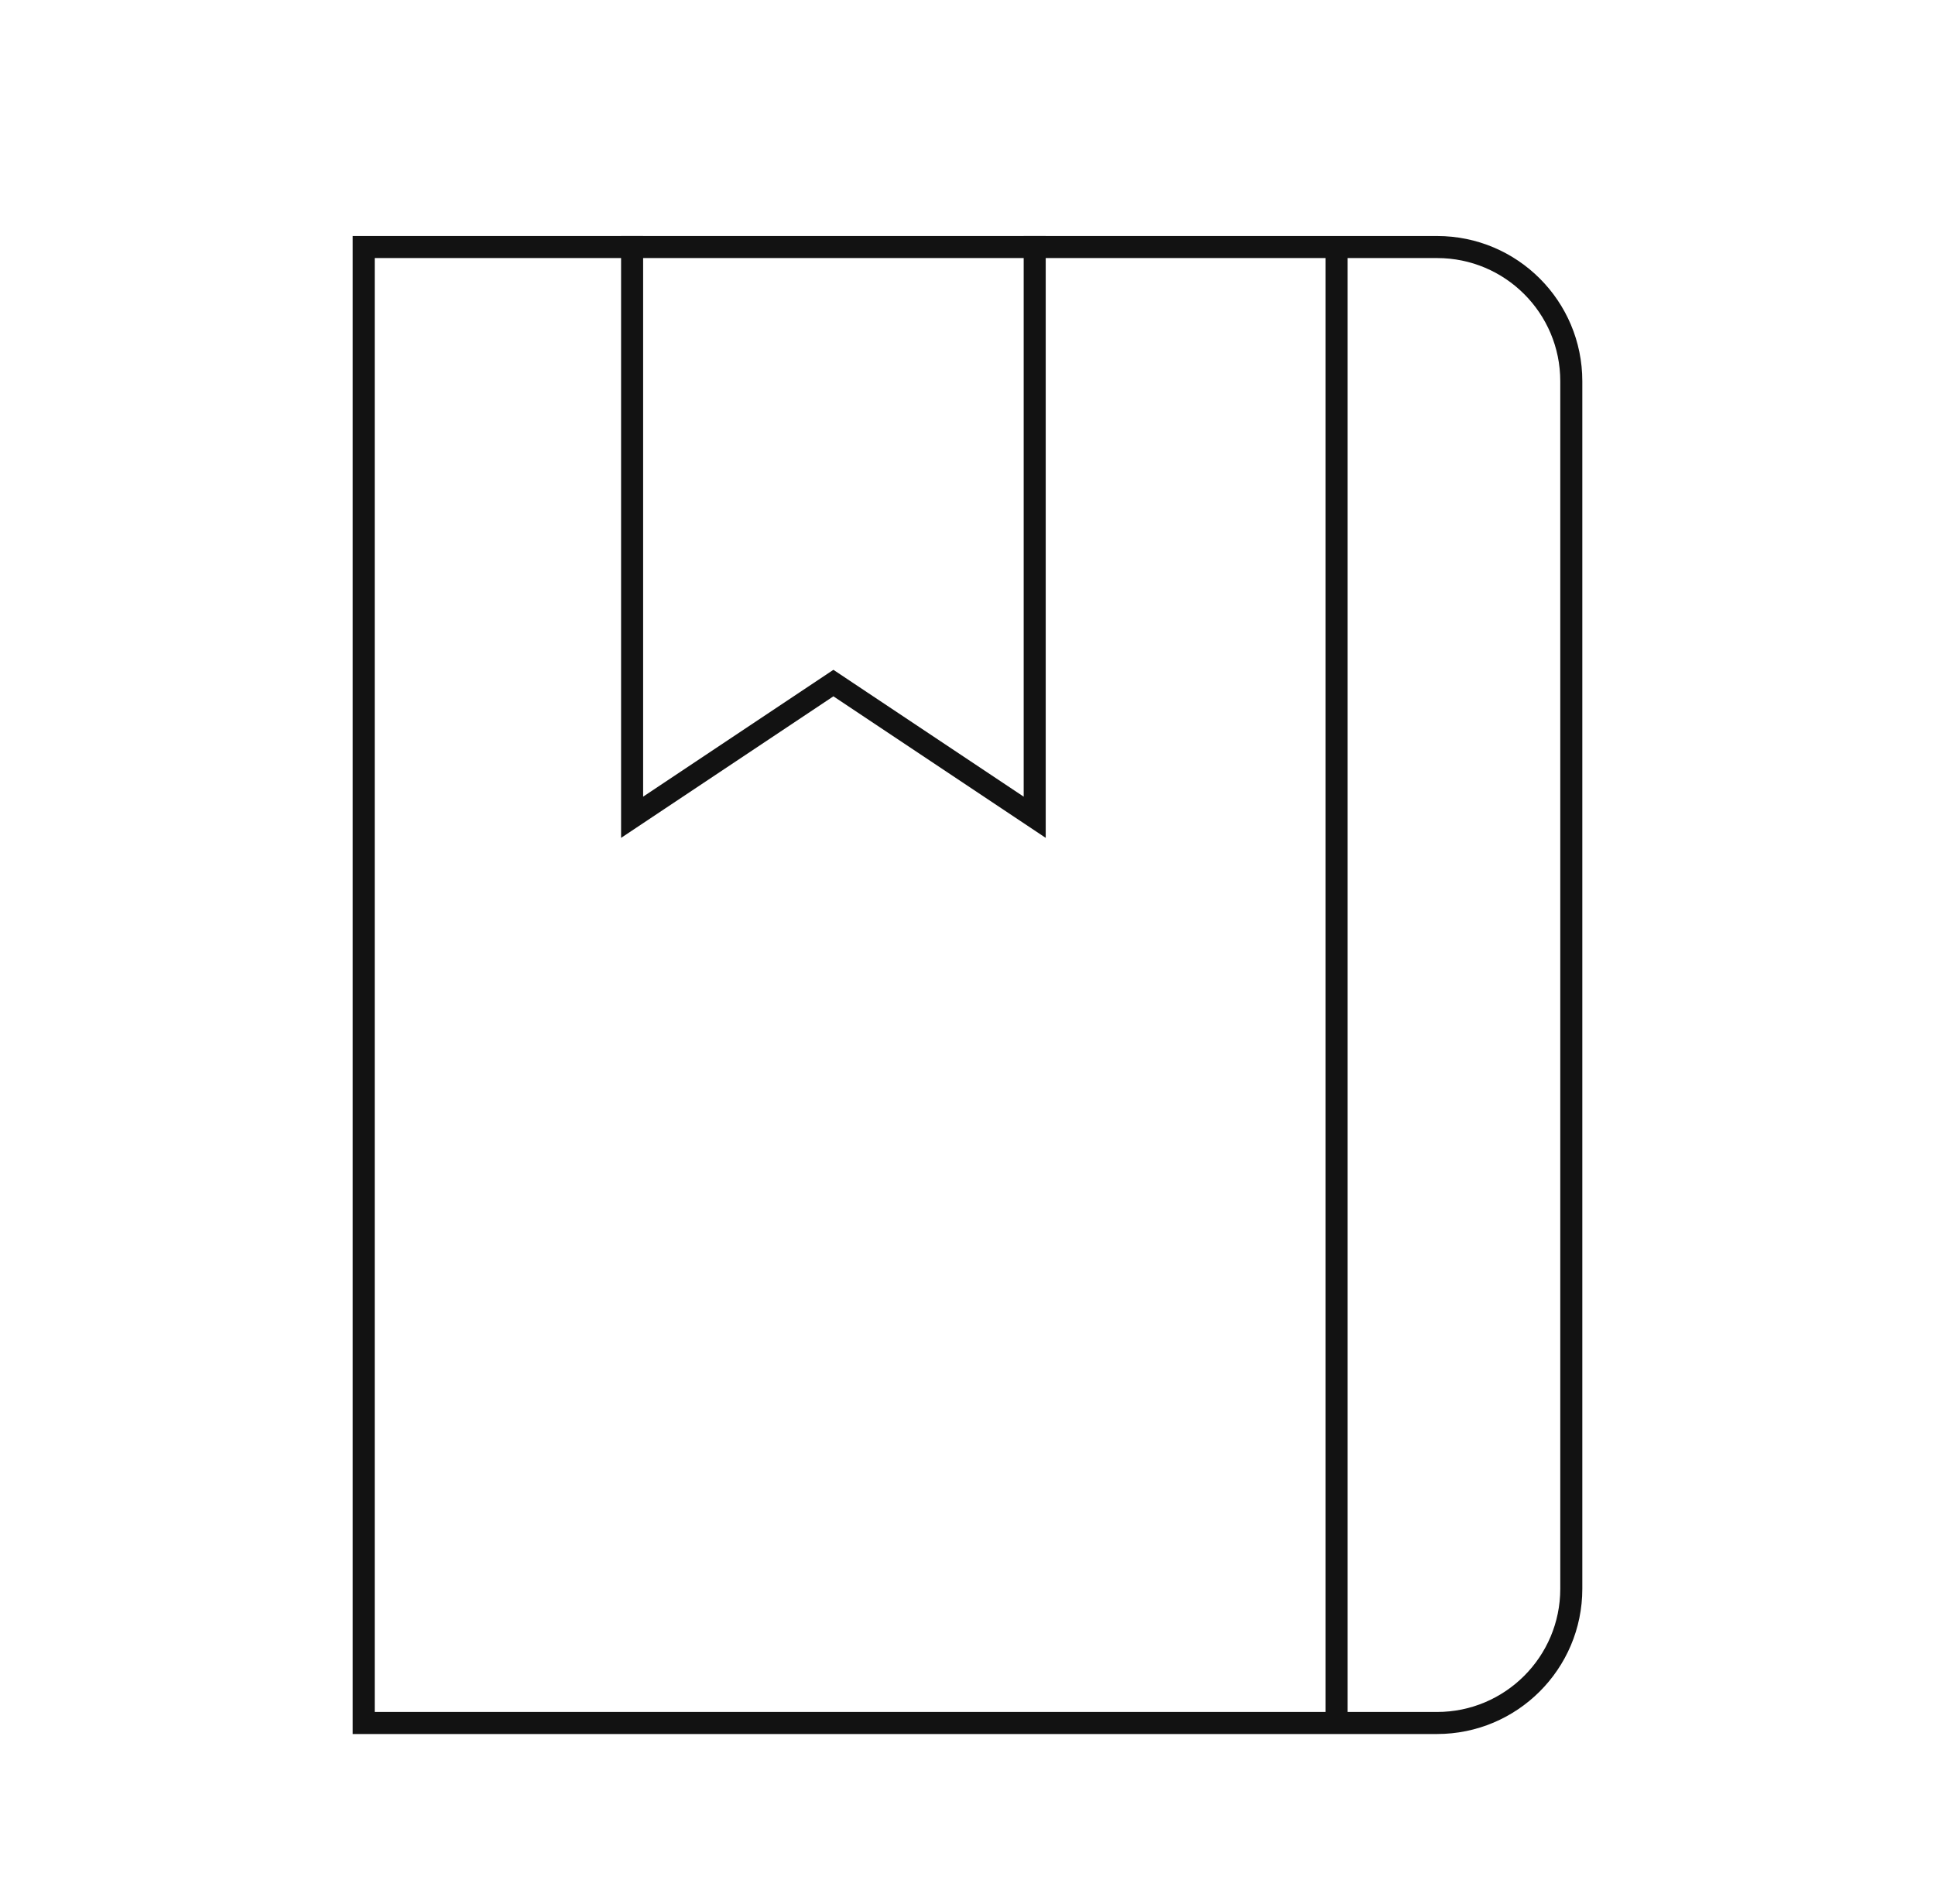 <svg xmlns="http://www.w3.org/2000/svg" xmlns:xlink="http://www.w3.org/1999/xlink" id="Layer_1" x="0px" y="0px" viewBox="0 0 96.03 94.5" style="enable-background:new 0 0 96.03 94.5;" xml:space="preserve"><style type="text/css">	.st0{fill:none;stroke:#121212;stroke-width:1.141;stroke-linecap:square;stroke-miterlimit:10;}	.st1{fill:none;stroke:#121212;stroke-width:1.141;stroke-miterlimit:10;}	.st2{fill:none;stroke:#121212;stroke-width:1.094;stroke-miterlimit:10;}	.st3{fill:none;stroke:#121212;stroke-width:1.094;stroke-linecap:square;stroke-miterlimit:10;}	.st4{fill:none;stroke:#121212;stroke-width:1.25;stroke-linecap:square;stroke-miterlimit:10;}	.st5{fill:none;stroke:#000000;stroke-width:1.094;stroke-linecap:square;stroke-miterlimit:10;}	.st6{fill:none;stroke:#000000;stroke-width:1.165;stroke-linecap:square;stroke-miterlimit:10;}	.st7{fill:none;stroke:#000000;stroke-width:1.094;stroke-miterlimit:10;}	.st8{fill:none;stroke:#121212;stroke-width:1.094;stroke-linecap:square;stroke-linejoin:round;}	.st9{fill:none;stroke:#121212;stroke-width:1.071;stroke-linecap:square;stroke-miterlimit:10;}	.st10{fill:none;stroke:#121212;stroke-width:1.155;stroke-linecap:square;stroke-miterlimit:10;}	.st11{fill:none;stroke:#121212;stroke-width:1.088;stroke-miterlimit:10;}	.st12{fill:none;stroke:#121212;stroke-width:1.088;stroke-linecap:square;stroke-miterlimit:10;}	.st13{fill:none;stroke:#121212;stroke-width:1.247;stroke-miterlimit:10;}	.st14{fill:none;stroke:#121212;stroke-width:1.247;stroke-linecap:square;stroke-miterlimit:10;}	.st15{fill:none;stroke:#121212;stroke-width:1.14;stroke-linecap:round;stroke-miterlimit:10;}	.st16{fill:none;stroke:#121212;stroke-width:1.14;stroke-miterlimit:10;}	.st17{fill:none;stroke:#121212;stroke-width:1.34;stroke-linecap:square;stroke-miterlimit:10;}	.st18{fill:none;stroke:#121212;stroke-width:1.34;stroke-miterlimit:10;}	.st19{fill:none;stroke:#121212;stroke-width:1.378;stroke-linecap:square;stroke-miterlimit:10;}	.st20{fill:none;stroke:#121212;stroke-width:1.182;stroke-linecap:square;stroke-miterlimit:10;}	.st21{fill:none;stroke:#121212;stroke-width:1.182;stroke-miterlimit:10;}	.st22{fill:none;stroke:#121212;stroke-width:1.422;stroke-linecap:square;stroke-miterlimit:10;}	.st23{fill:none;stroke:#121212;stroke-width:1.422;stroke-miterlimit:10;}	.st24{fill:none;stroke:#121212;stroke-width:1.16;stroke-linecap:square;stroke-miterlimit:10;}	.st25{fill:none;stroke:#121212;stroke-width:1.16;stroke-miterlimit:10;}	.st26{fill:#D0D0CF;}	.st27{fill:none;stroke:#000000;stroke-width:0.5;stroke-miterlimit:10;}	.st28{fill:#666766;}	.st29{fill:#FFFFFF;}	.st30{fill:none;stroke:#FFFFFF;stroke-width:1.25;stroke-miterlimit:10;}	.st31{fill:none;stroke:#FFFFFF;stroke-width:1.25;stroke-linecap:square;stroke-miterlimit:10;}</style><g>	<line class="st2" x1="66.33" y1="12.26" x2="66.33" y2="85.51"></line></g><g>	<polyline class="st3" points="51.35,12.26 51.35,40.56 41.36,33.9 31.37,40.56 31.37,12.26  "></polyline></g><g>	<path class="st3" d="M71.32,12.26H18.05v73.25h53.27c3.67,0,6.66-2.98,6.66-6.66V18.92C77.98,15.24,75,12.26,71.32,12.26z"></path></g></svg>